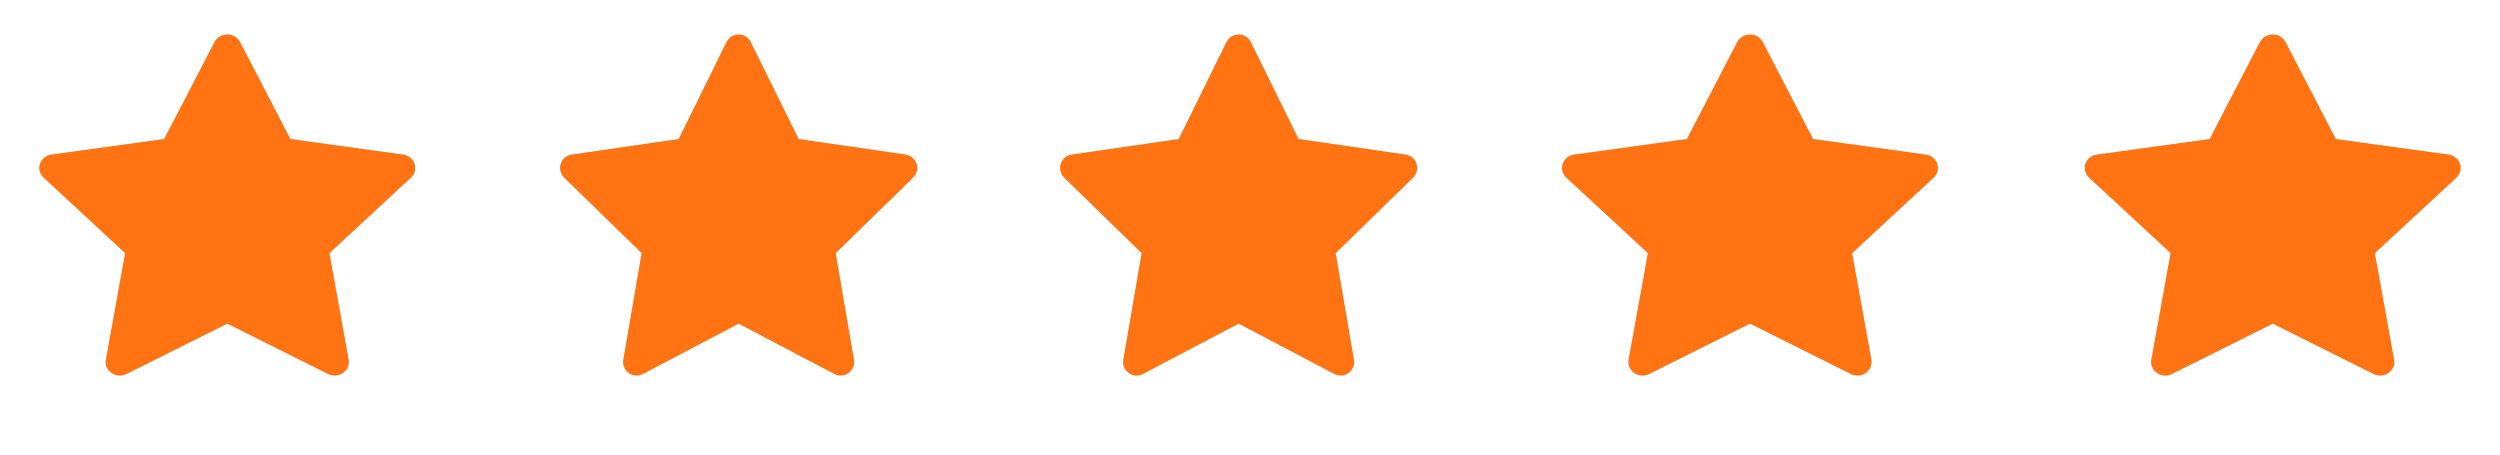 <svg width="110" height="20" viewBox="0 0 110 20" fill="none" xmlns="http://www.w3.org/2000/svg">
<path d="M17.736 6.801L12.777 6.117L10.561 1.847C10.5 1.73 10.4 1.636 10.277 1.578C9.969 1.434 9.594 1.554 9.44 1.847L7.223 6.117L2.264 6.801C2.127 6.82 2.002 6.881 1.906 6.974C1.791 7.087 1.727 7.239 1.729 7.397C1.731 7.554 1.799 7.705 1.918 7.815L5.506 11.138L4.658 15.83C4.638 15.939 4.651 16.052 4.695 16.154C4.739 16.257 4.812 16.346 4.906 16.411C5.001 16.476 5.112 16.515 5.229 16.523C5.345 16.53 5.461 16.507 5.565 16.456L10 14.24L14.436 16.456C14.557 16.517 14.697 16.537 14.832 16.515C15.172 16.459 15.4 16.153 15.342 15.83L14.494 11.138L18.082 7.815C18.18 7.724 18.244 7.605 18.264 7.475C18.317 7.15 18.078 6.85 17.736 6.801Z" fill="#E8E8E8"/>
<path d="M17.736 6.801L12.777 6.117L10.561 1.847C10.5 1.73 10.4 1.636 10.277 1.578C9.969 1.434 9.594 1.554 9.44 1.847L7.223 6.117L2.264 6.801C2.127 6.82 2.002 6.881 1.906 6.974C1.791 7.087 1.727 7.239 1.729 7.397C1.731 7.554 1.799 7.705 1.918 7.815L5.506 11.138L4.658 15.83C4.638 15.939 4.651 16.052 4.695 16.154C4.739 16.257 4.812 16.346 4.906 16.411C5.001 16.476 5.112 16.515 5.229 16.523C5.345 16.53 5.461 16.507 5.565 16.456L10 14.24L14.436 16.456C14.557 16.517 14.697 16.537 14.832 16.515C15.172 16.459 15.4 16.153 15.342 15.83L14.494 11.138L18.082 7.815C18.18 7.724 18.244 7.605 18.264 7.475C18.317 7.15 18.078 6.85 17.736 6.801Z" fill="#FF7313"/>
<path d="M39.85 6.801L35.139 6.117L33.033 1.847C32.975 1.73 32.88 1.636 32.764 1.578C32.47 1.434 32.114 1.554 31.968 1.847L29.862 6.117L25.151 6.801C25.021 6.82 24.902 6.881 24.811 6.974C24.701 7.087 24.64 7.239 24.643 7.397C24.645 7.554 24.709 7.705 24.822 7.815L28.231 11.138L27.425 15.83C27.407 15.939 27.419 16.052 27.46 16.154C27.502 16.257 27.572 16.346 27.661 16.411C27.751 16.476 27.857 16.515 27.967 16.523C28.078 16.53 28.188 16.507 28.286 16.456L32.5 14.24L36.714 16.456C36.829 16.517 36.962 16.537 37.09 16.515C37.413 16.459 37.63 16.153 37.575 15.83L36.77 11.138L40.178 7.815C40.271 7.724 40.332 7.605 40.351 7.475C40.401 7.15 40.174 6.85 39.85 6.801V6.801Z" fill="#E8E8E8"/>
<path d="M39.85 6.801L35.139 6.117L33.033 1.847C32.975 1.73 32.88 1.636 32.764 1.578C32.47 1.434 32.114 1.554 31.968 1.847L29.862 6.117L25.151 6.801C25.021 6.82 24.902 6.881 24.811 6.974C24.701 7.087 24.64 7.239 24.643 7.397C24.645 7.554 24.709 7.705 24.822 7.815L28.231 11.138L27.425 15.83C27.407 15.939 27.419 16.052 27.46 16.154C27.502 16.257 27.572 16.346 27.661 16.411C27.751 16.476 27.857 16.515 27.967 16.523C28.078 16.53 28.188 16.507 28.286 16.456L32.5 14.24L36.714 16.456C36.829 16.517 36.962 16.537 37.09 16.515C37.413 16.459 37.63 16.153 37.575 15.83L36.77 11.138L40.178 7.815C40.271 7.724 40.332 7.605 40.351 7.475C40.401 7.15 40.174 6.85 39.85 6.801V6.801Z" fill="#FF7313"/>
<path d="M61.85 6.801L57.139 6.117L55.033 1.847C54.975 1.73 54.88 1.636 54.764 1.578C54.47 1.434 54.114 1.554 53.968 1.847L51.862 6.117L47.151 6.801C47.021 6.82 46.902 6.881 46.811 6.974C46.701 7.087 46.641 7.239 46.643 7.397C46.645 7.554 46.709 7.705 46.822 7.815L50.231 11.138L49.425 15.83C49.407 15.939 49.419 16.052 49.46 16.154C49.502 16.257 49.572 16.346 49.661 16.411C49.751 16.476 49.857 16.515 49.967 16.523C50.078 16.53 50.188 16.507 50.286 16.456L54.5 14.24L58.714 16.456C58.829 16.517 58.962 16.537 59.09 16.515C59.413 16.459 59.63 16.153 59.575 15.83L58.77 11.138L62.178 7.815C62.271 7.724 62.332 7.605 62.351 7.475C62.401 7.15 62.174 6.85 61.85 6.801Z" fill="#E8E8E8"/>
<path d="M61.85 6.801L57.139 6.117L55.033 1.847C54.975 1.73 54.88 1.636 54.764 1.578C54.47 1.434 54.114 1.554 53.968 1.847L51.862 6.117L47.151 6.801C47.021 6.82 46.902 6.881 46.811 6.974C46.701 7.087 46.641 7.239 46.643 7.397C46.645 7.554 46.709 7.705 46.822 7.815L50.231 11.138L49.425 15.83C49.407 15.939 49.419 16.052 49.46 16.154C49.502 16.257 49.572 16.346 49.661 16.411C49.751 16.476 49.857 16.515 49.967 16.523C50.078 16.53 50.188 16.507 50.286 16.456L54.5 14.24L58.714 16.456C58.829 16.517 58.962 16.537 59.09 16.515C59.413 16.459 59.63 16.153 59.575 15.83L58.77 11.138L62.178 7.815C62.271 7.724 62.332 7.605 62.351 7.475C62.401 7.15 62.174 6.85 61.85 6.801Z" fill="#FF7313"/>
<path d="M84.736 6.801L79.777 6.117L77.561 1.847C77.5 1.73 77.4 1.636 77.277 1.578C76.969 1.434 76.594 1.554 76.439 1.847L74.223 6.117L69.264 6.801C69.127 6.82 69.002 6.881 68.906 6.974C68.791 7.087 68.727 7.239 68.729 7.397C68.731 7.554 68.799 7.705 68.918 7.815L72.506 11.138L71.658 15.83C71.638 15.939 71.651 16.052 71.695 16.154C71.739 16.257 71.812 16.346 71.906 16.411C72.001 16.476 72.112 16.515 72.229 16.523C72.345 16.53 72.461 16.507 72.564 16.456L77 14.24L81.436 16.456C81.557 16.517 81.697 16.537 81.832 16.515C82.172 16.459 82.4 16.153 82.342 15.83L81.494 11.138L85.082 7.815C85.18 7.724 85.244 7.605 85.264 7.475C85.317 7.15 85.078 6.85 84.736 6.801Z" fill="#E8E8E8"/>
<path d="M84.736 6.801L79.777 6.117L77.561 1.847C77.5 1.73 77.4 1.636 77.277 1.578C76.969 1.434 76.594 1.554 76.439 1.847L74.223 6.117L69.264 6.801C69.127 6.82 69.002 6.881 68.906 6.974C68.791 7.087 68.727 7.239 68.729 7.397C68.731 7.554 68.799 7.705 68.918 7.815L72.506 11.138L71.658 15.83C71.638 15.939 71.651 16.052 71.695 16.154C71.739 16.257 71.812 16.346 71.906 16.411C72.001 16.476 72.112 16.515 72.229 16.523C72.345 16.53 72.461 16.507 72.564 16.456L77 14.24L81.436 16.456C81.557 16.517 81.697 16.537 81.832 16.515C82.172 16.459 82.4 16.153 82.342 15.83L81.494 11.138L85.082 7.815C85.18 7.724 85.244 7.605 85.264 7.475C85.317 7.15 85.078 6.85 84.736 6.801Z" fill="#FF7313"/>
<path d="M107.736 6.801L102.777 6.117L100.561 1.847C100.5 1.73 100.4 1.636 100.277 1.578C99.969 1.434 99.594 1.554 99.439 1.847L97.223 6.117L92.264 6.801C92.127 6.82 92.002 6.881 91.906 6.974C91.791 7.087 91.727 7.239 91.729 7.397C91.731 7.554 91.799 7.705 91.918 7.815L95.506 11.138L94.658 15.83C94.638 15.939 94.651 16.052 94.695 16.154C94.739 16.257 94.812 16.346 94.906 16.411C95.001 16.476 95.112 16.515 95.229 16.523C95.345 16.53 95.461 16.507 95.564 16.456L100 14.24L104.436 16.456C104.557 16.517 104.697 16.537 104.832 16.515C105.172 16.459 105.4 16.153 105.342 15.83L104.494 11.138L108.082 7.815C108.18 7.724 108.244 7.605 108.264 7.475C108.316 7.15 108.078 6.85 107.736 6.801Z" fill="#E8E8E8"/>
<path d="M107.736 6.801L102.777 6.117L100.561 1.847C100.5 1.73 100.4 1.636 100.277 1.578C99.969 1.434 99.594 1.554 99.439 1.847L97.223 6.117L92.264 6.801C92.127 6.82 92.002 6.881 91.906 6.974C91.791 7.087 91.727 7.239 91.729 7.397C91.731 7.554 91.799 7.705 91.918 7.815L95.506 11.138L94.658 15.83C94.638 15.939 94.651 16.052 94.695 16.154C94.739 16.257 94.812 16.346 94.906 16.411C95.001 16.476 95.112 16.515 95.229 16.523C95.345 16.53 95.461 16.507 95.564 16.456L100 14.24L104.436 16.456C104.557 16.517 104.697 16.537 104.832 16.515C105.172 16.459 105.4 16.153 105.342 15.83L104.494 11.138L108.082 7.815C108.18 7.724 108.244 7.605 108.264 7.475C108.316 7.15 108.078 6.85 107.736 6.801Z" fill="#FF7313"/>
</svg>
